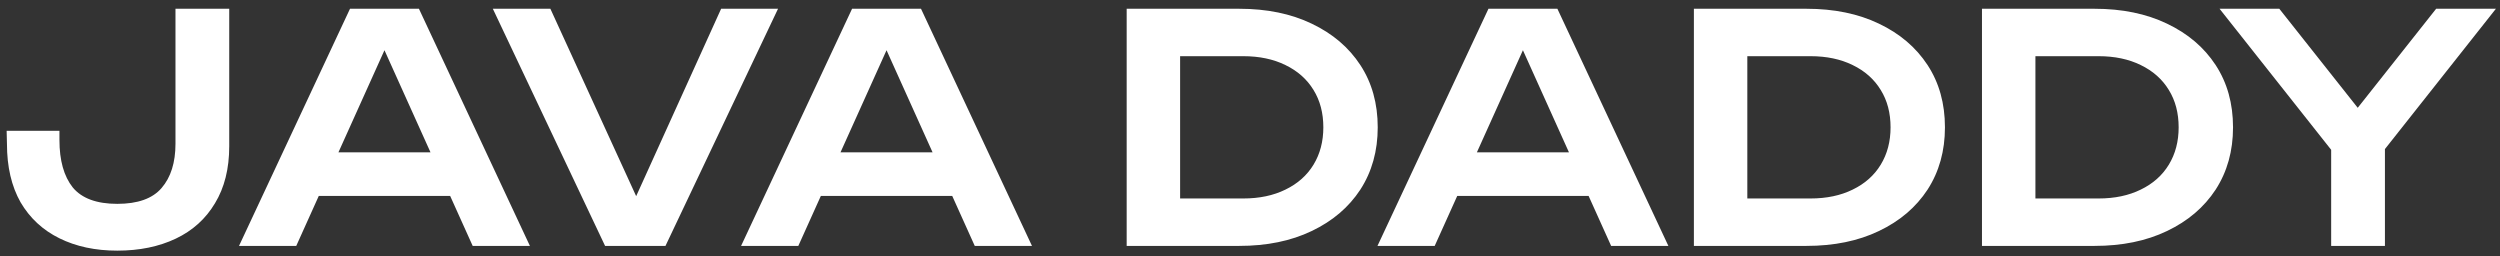 <?xml version="1.0" encoding="UTF-8"?> <svg xmlns="http://www.w3.org/2000/svg" width="244" height="25" viewBox="0 0 244 25" fill="none"><rect x="0" y="0" width="244" height="25" fill="#333333" stroke="none"/><path d="M0.648 12.767H5.802V13.662C5.802 15.658 6.234 17.201 7.098 18.291C7.982 19.361 9.433 19.896 11.449 19.896C13.445 19.896 14.885 19.381 15.769 18.353C16.675 17.303 17.127 15.863 17.127 14.032V0.855H22.373V14.279C22.373 16.46 21.91 18.311 20.985 19.834C20.079 21.356 18.804 22.508 17.158 23.29C15.512 24.072 13.609 24.463 11.449 24.463C9.309 24.463 7.427 24.062 5.802 23.259C4.176 22.457 2.911 21.284 2.006 19.741C1.121 18.178 0.679 16.275 0.679 14.032L0.648 12.767ZM29.377 19.124V14.866H45.424V19.124H29.377ZM40.888 0.855L51.719 24H46.134L36.66 2.985H38.388L28.914 24H23.328L34.16 0.855H40.888ZM63.253 21.686H60.938L70.382 0.855H75.936L64.95 24H59.056L48.101 0.855H53.717L63.253 21.686ZM78.379 19.124V14.866H94.426V19.124H78.379ZM89.89 0.855L100.721 24H95.136L85.662 2.985H87.39L77.916 24H72.33L83.162 0.855H89.89ZM120.95 0.855C123.645 0.855 126 1.339 128.016 2.306C130.053 3.273 131.637 4.62 132.769 6.348C133.9 8.076 134.466 10.103 134.466 12.428C134.466 14.732 133.9 16.758 132.769 18.507C131.637 20.235 130.053 21.583 128.016 22.55C126 23.517 123.645 24 120.95 24H109.963V0.855H120.95ZM115.179 21.932L112.525 19.371H121.351C122.914 19.371 124.282 19.083 125.455 18.507C126.648 17.931 127.564 17.118 128.202 16.069C128.839 15.02 129.158 13.806 129.158 12.428C129.158 11.029 128.839 9.815 128.202 8.786C127.564 7.737 126.648 6.924 125.455 6.348C124.282 5.772 122.914 5.484 121.351 5.484H112.525L115.179 2.923V21.932ZM140.49 19.124V14.866H156.537V19.124H140.49ZM152.001 0.855L162.833 24H157.247L147.773 2.985H149.501L140.027 24H134.442L145.274 0.855H152.001ZM176.31 0.855C179.005 0.855 181.361 1.339 183.377 2.306C185.414 3.273 186.998 4.62 188.13 6.348C189.261 8.076 189.827 10.103 189.827 12.428C189.827 14.732 189.261 16.758 188.13 18.507C186.998 20.235 185.414 21.583 183.377 22.55C181.361 23.517 179.005 24 176.31 24H165.324V0.855H176.31ZM170.539 21.932L167.886 19.371H176.711C178.275 19.371 179.643 19.083 180.816 18.507C182.009 17.931 182.925 17.118 183.562 16.069C184.2 15.02 184.519 13.806 184.519 12.428C184.519 11.029 184.2 9.815 183.562 8.786C182.925 7.737 182.009 6.924 180.816 6.348C179.643 5.772 178.275 5.484 176.711 5.484H167.886L170.539 2.923V21.932ZM204.428 0.855C207.123 0.855 209.478 1.339 211.494 2.306C213.531 3.273 215.115 4.62 216.247 6.348C217.378 8.076 217.944 10.103 217.944 12.428C217.944 14.732 217.378 16.758 216.247 18.507C215.115 20.235 213.531 21.583 211.494 22.55C209.478 23.517 207.123 24 204.428 24H193.441V0.855H204.428ZM198.657 21.932L196.003 19.371H204.829C206.392 19.371 207.76 19.083 208.933 18.507C210.126 17.931 211.042 17.118 211.68 16.069C212.317 15.02 212.636 13.806 212.636 12.428C212.636 11.029 212.317 9.815 211.68 8.786C211.042 7.737 210.126 6.924 208.933 6.348C207.76 5.772 206.392 5.484 204.829 5.484H196.003L198.657 2.923V21.932ZM227.522 24V12.829H232.769V24H227.522ZM216.629 0.855H222.461L231.38 12.119H228.849L237.768 0.855H243.6L231.812 15.76L228.448 15.791L216.629 0.855Z" fill="white"></path></svg> 